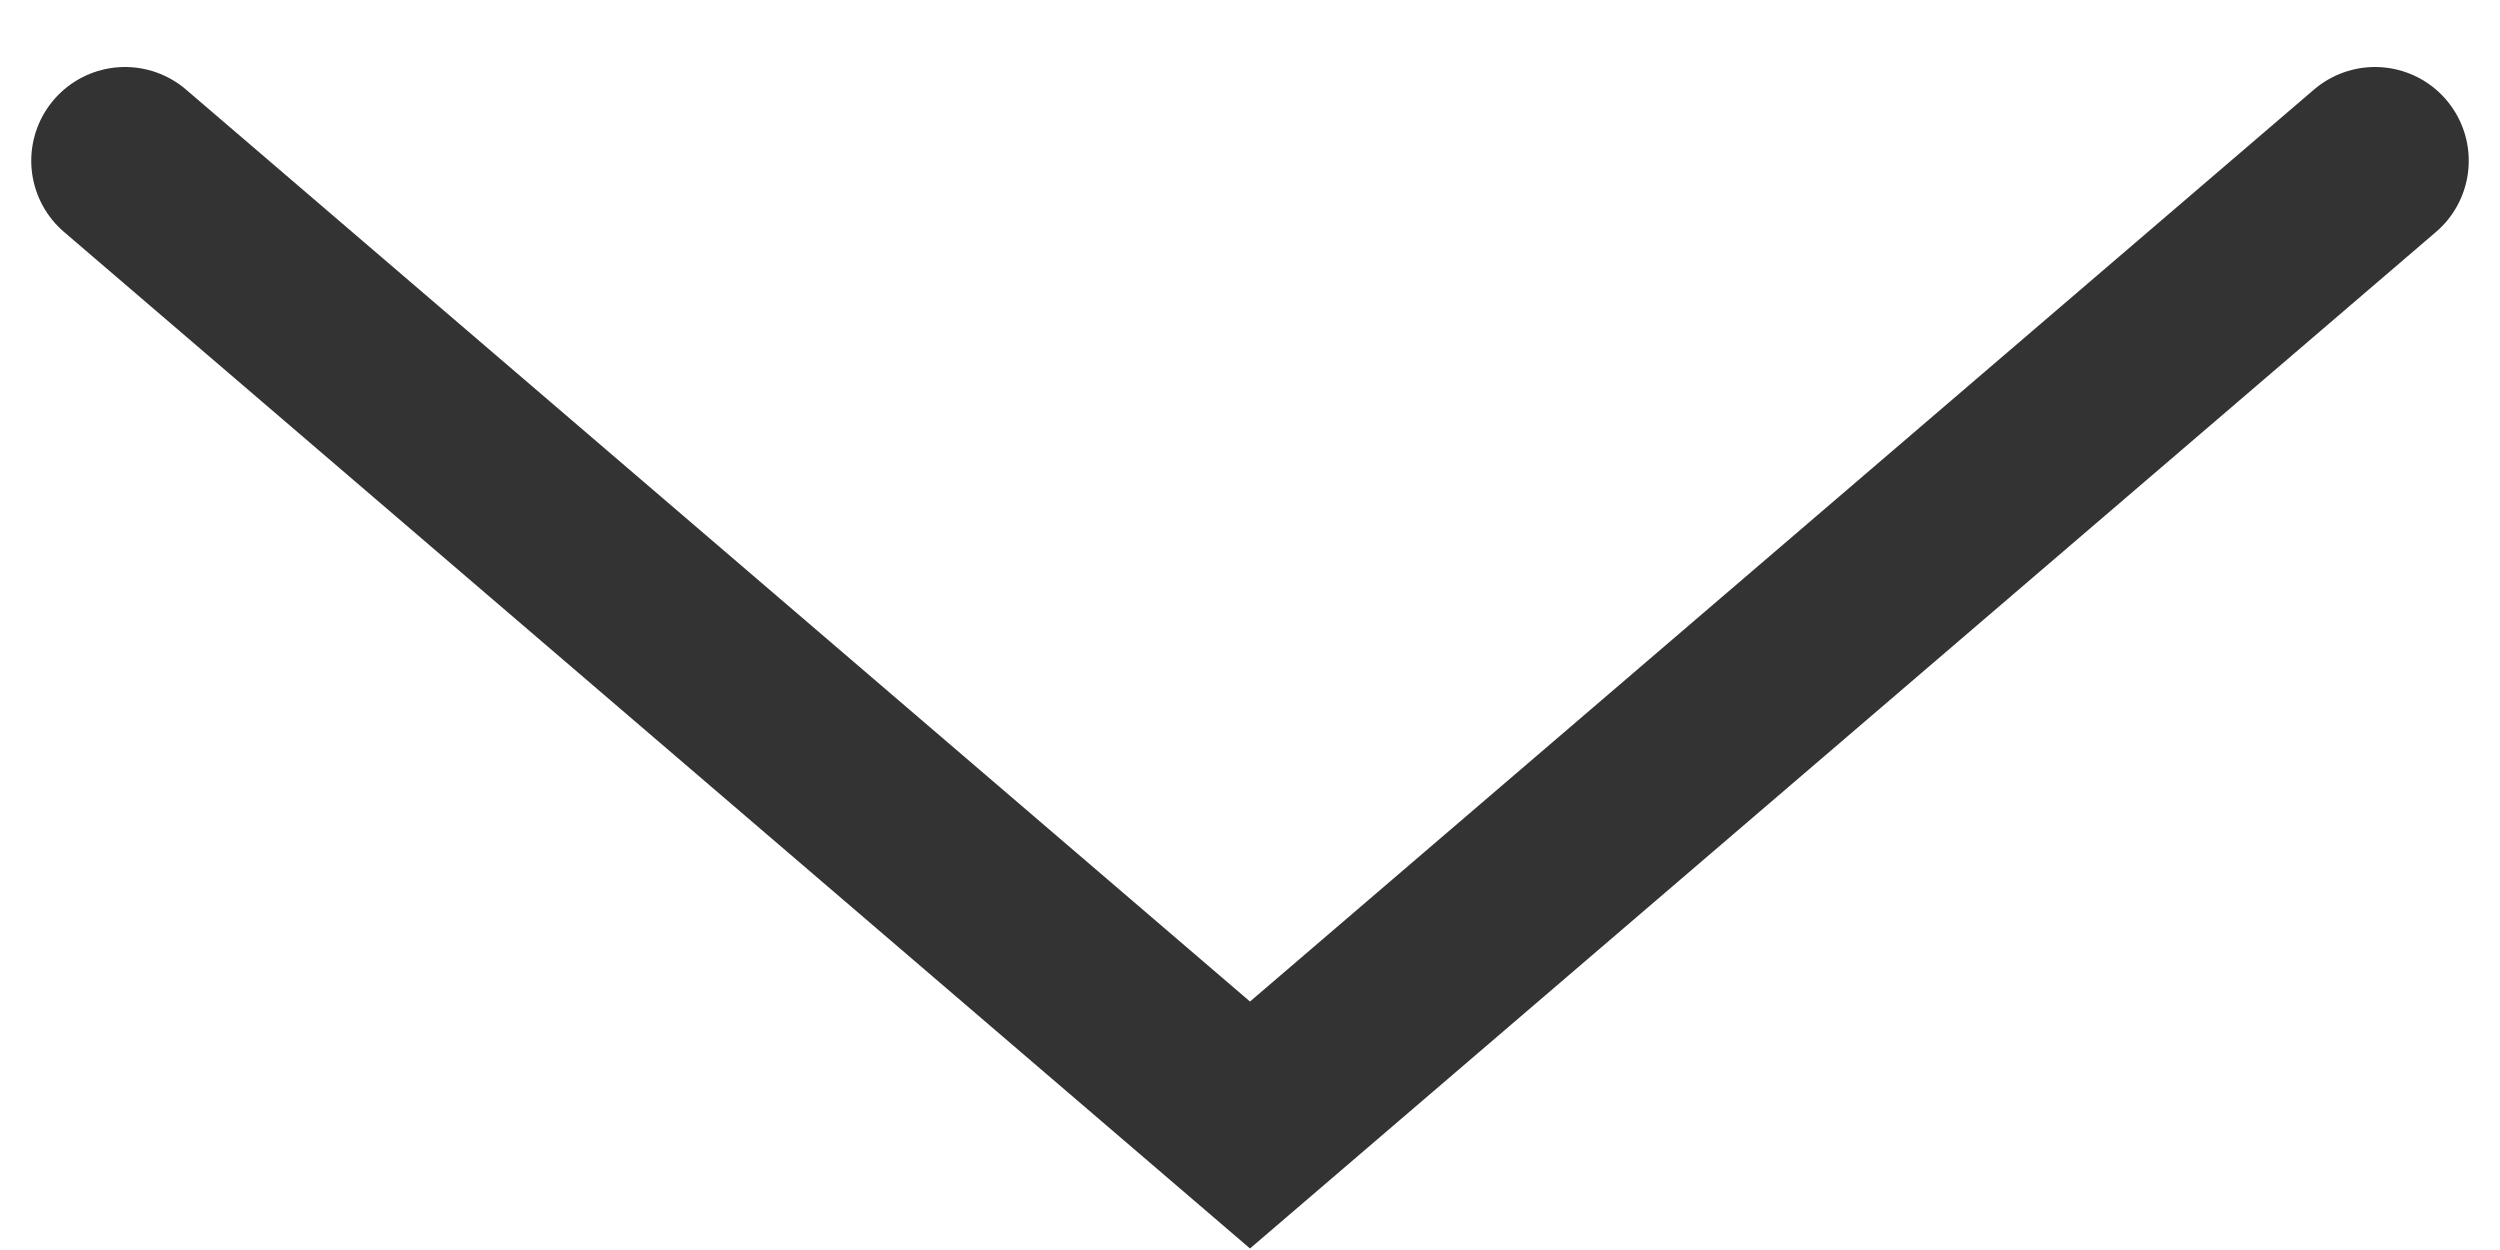 <svg width="20" height="10" viewBox="0 0 20 10" fill="none" xmlns="http://www.w3.org/2000/svg">
<path opacity="0.8" d="M19 1.286L10 9L1 1.286" stroke="black" stroke-width="1.5" stroke-linecap="round"/>
</svg>

